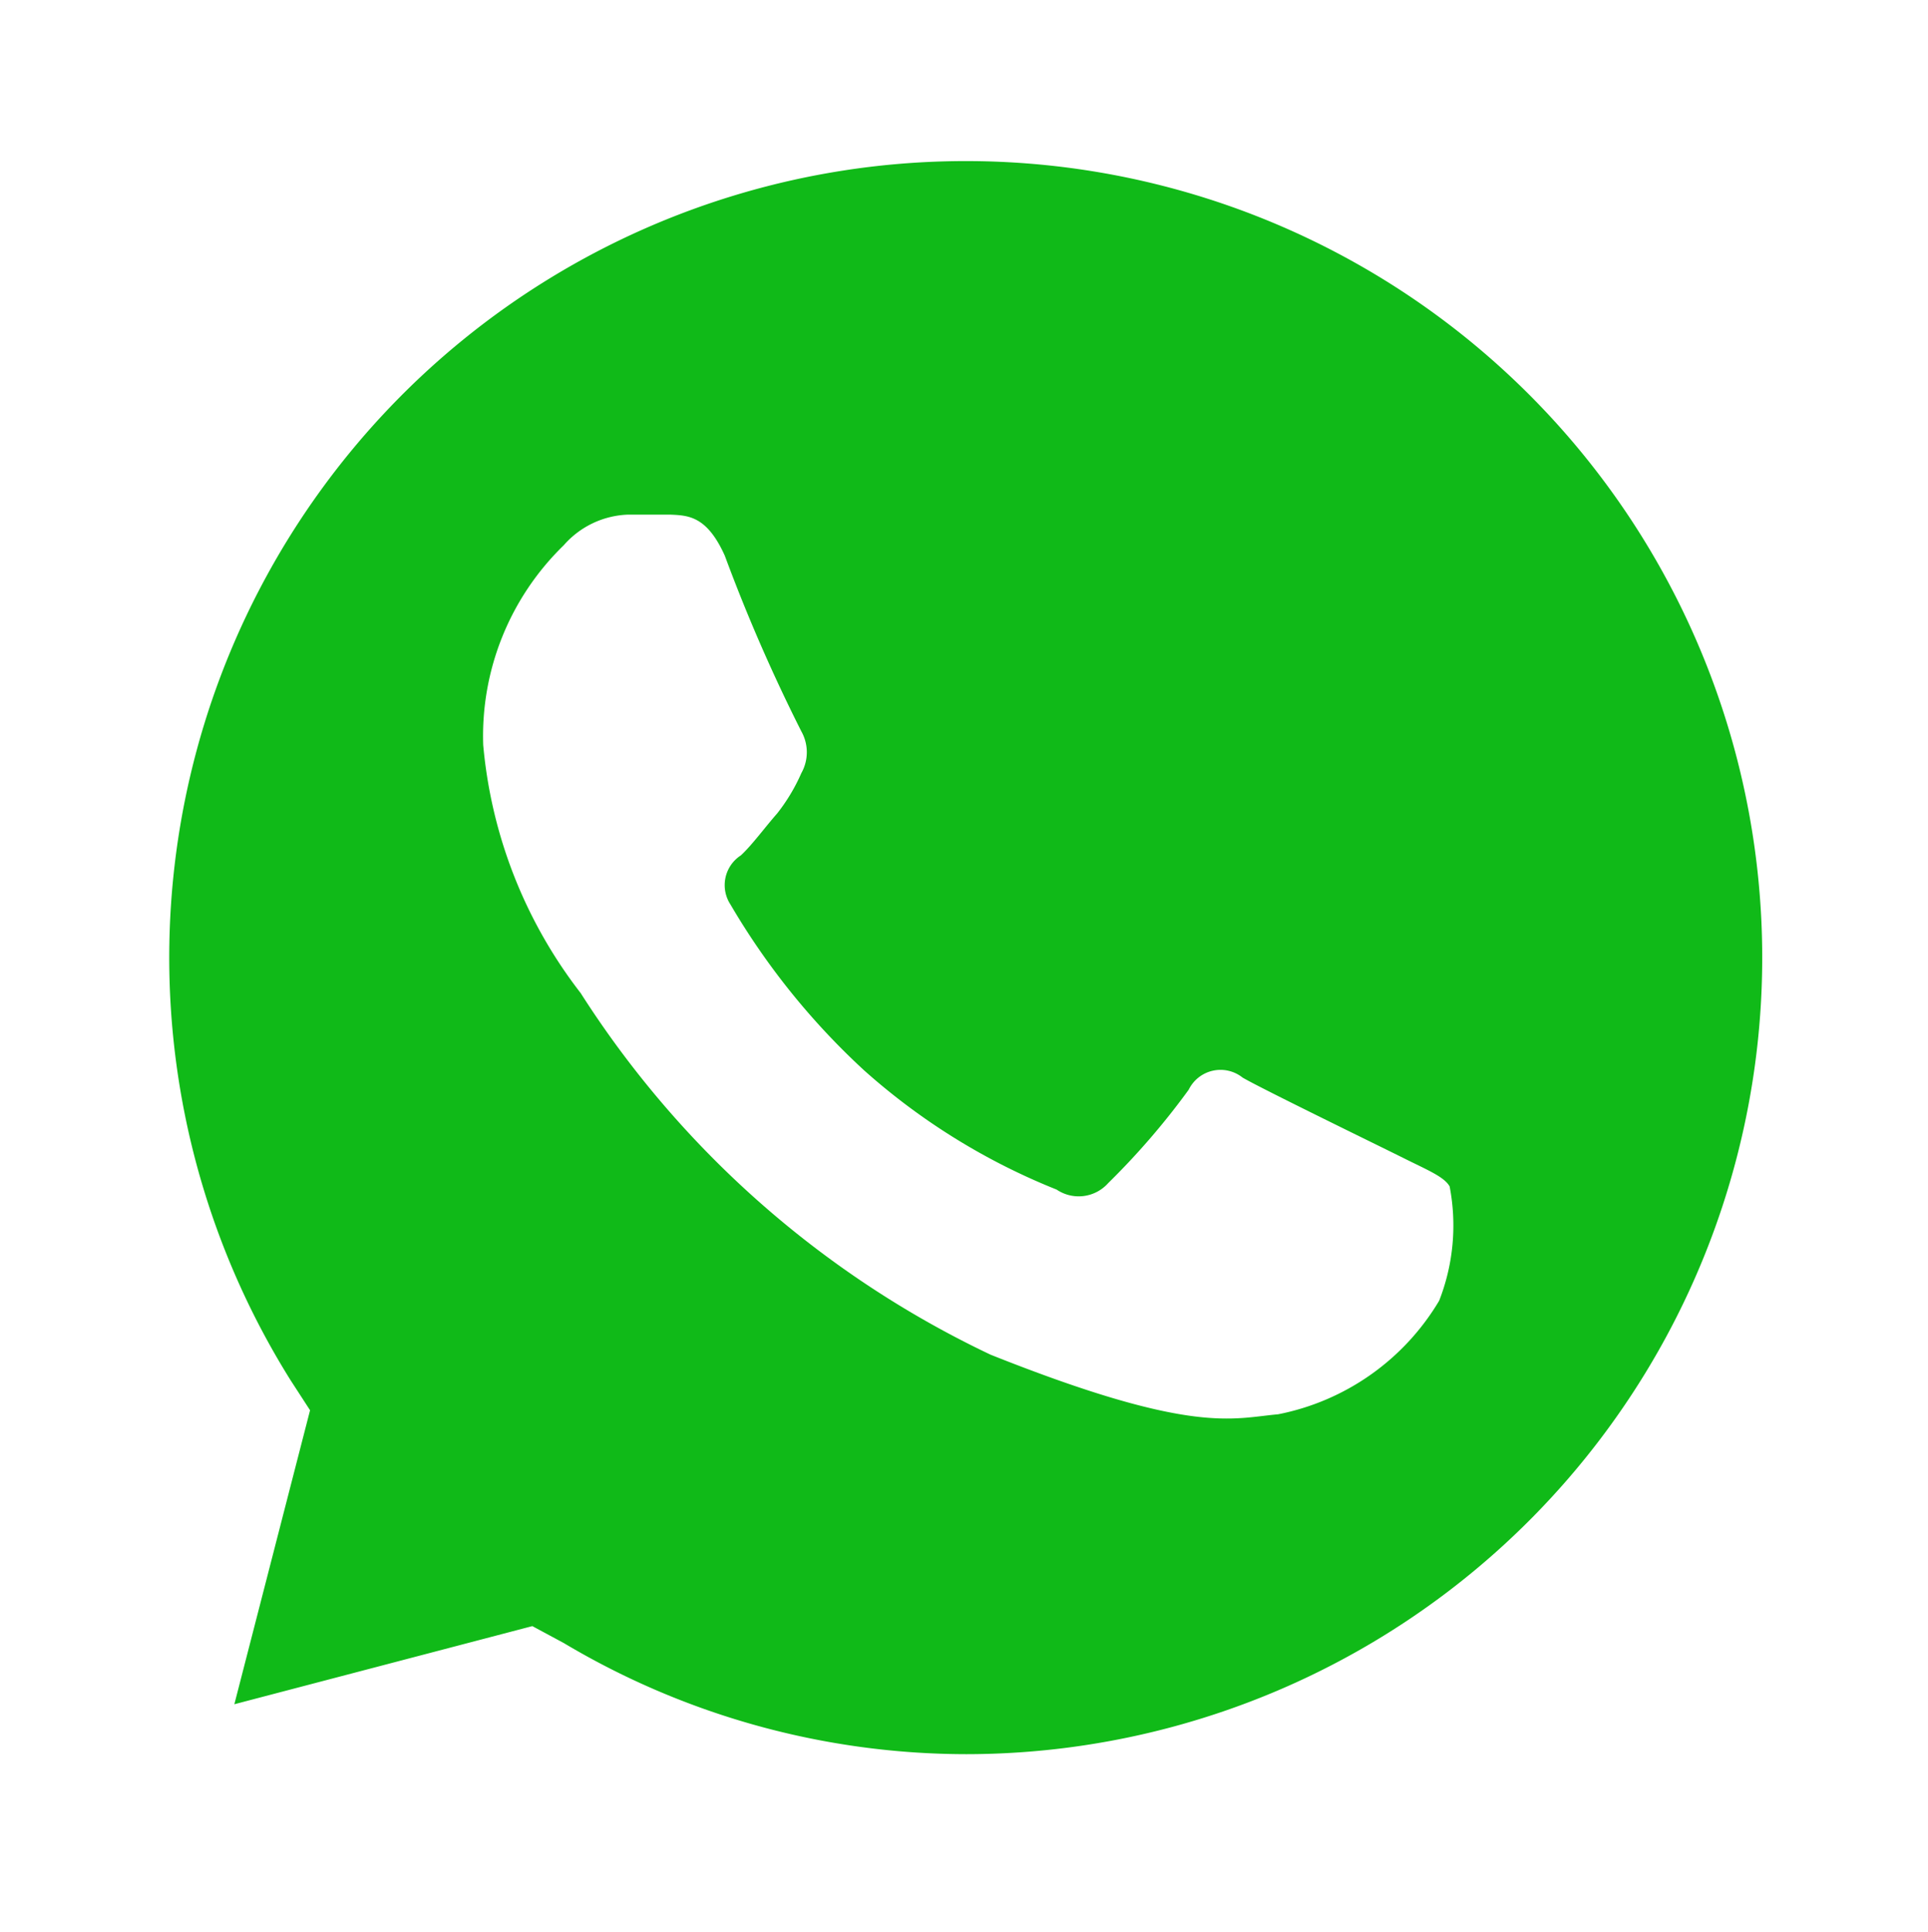 <svg xmlns="http://www.w3.org/2000/svg" viewBox="0 0 23.94 23.99"><defs><style>.wa-1{fill:#10ba18 !important;}.wa-2,.wa-3{fill:#fff !important;}.wa-3{fill-rule:evenodd !important;}</style></defs><g id="Layer_2" data-name="Layer 2"><g id="Layer_2-2" data-name="Layer 2"><path id="shape_green" data-name="shape green" class="wa-1" d="M.41,23.58l1.64-6a11.48,11.48,0,1,1,10,5.8h0A11.46,11.46,0,0,1,6.52,22Z"/><path class="wa-2" d="M0,24l1.69-6.17a11.91,11.91,0,1,1,10.32,6h0a11.91,11.91,0,0,1-5.69-1.45Zm6.61-3.81L7,20.4a9.78,9.78,0,0,0,5,1.38h0a9.89,9.89,0,1,0-8.39-4.64l.24.37-.94,3.65Z"/><path class="wa-3" d="M9,6.9c-.22-.49-.45-.5-.67-.51H7.79A1.11,1.11,0,0,0,7,6.77,3.3,3.3,0,0,0,6,9.25a5.88,5.88,0,0,0,1.21,3.08,12.28,12.28,0,0,0,5.09,4.49c2.51,1,3,.79,3.57.74a3,3,0,0,0,2-1.41A2.56,2.56,0,0,0,18,14.73c-.07-.12-.27-.2-.57-.35s-1.76-.86-2-1a.44.44,0,0,0-.67.15,9.24,9.24,0,0,1-1,1.16.49.49,0,0,1-.64.08,8.1,8.1,0,0,1-2.39-1.48,8.94,8.94,0,0,1-1.66-2.06.44.44,0,0,1,.13-.61h0c.14-.13.3-.35.45-.52a2.29,2.29,0,0,0,.3-.5.53.53,0,0,0,0-.52A21.12,21.12,0,0,1,9,6.9Z"/></g></g></svg>